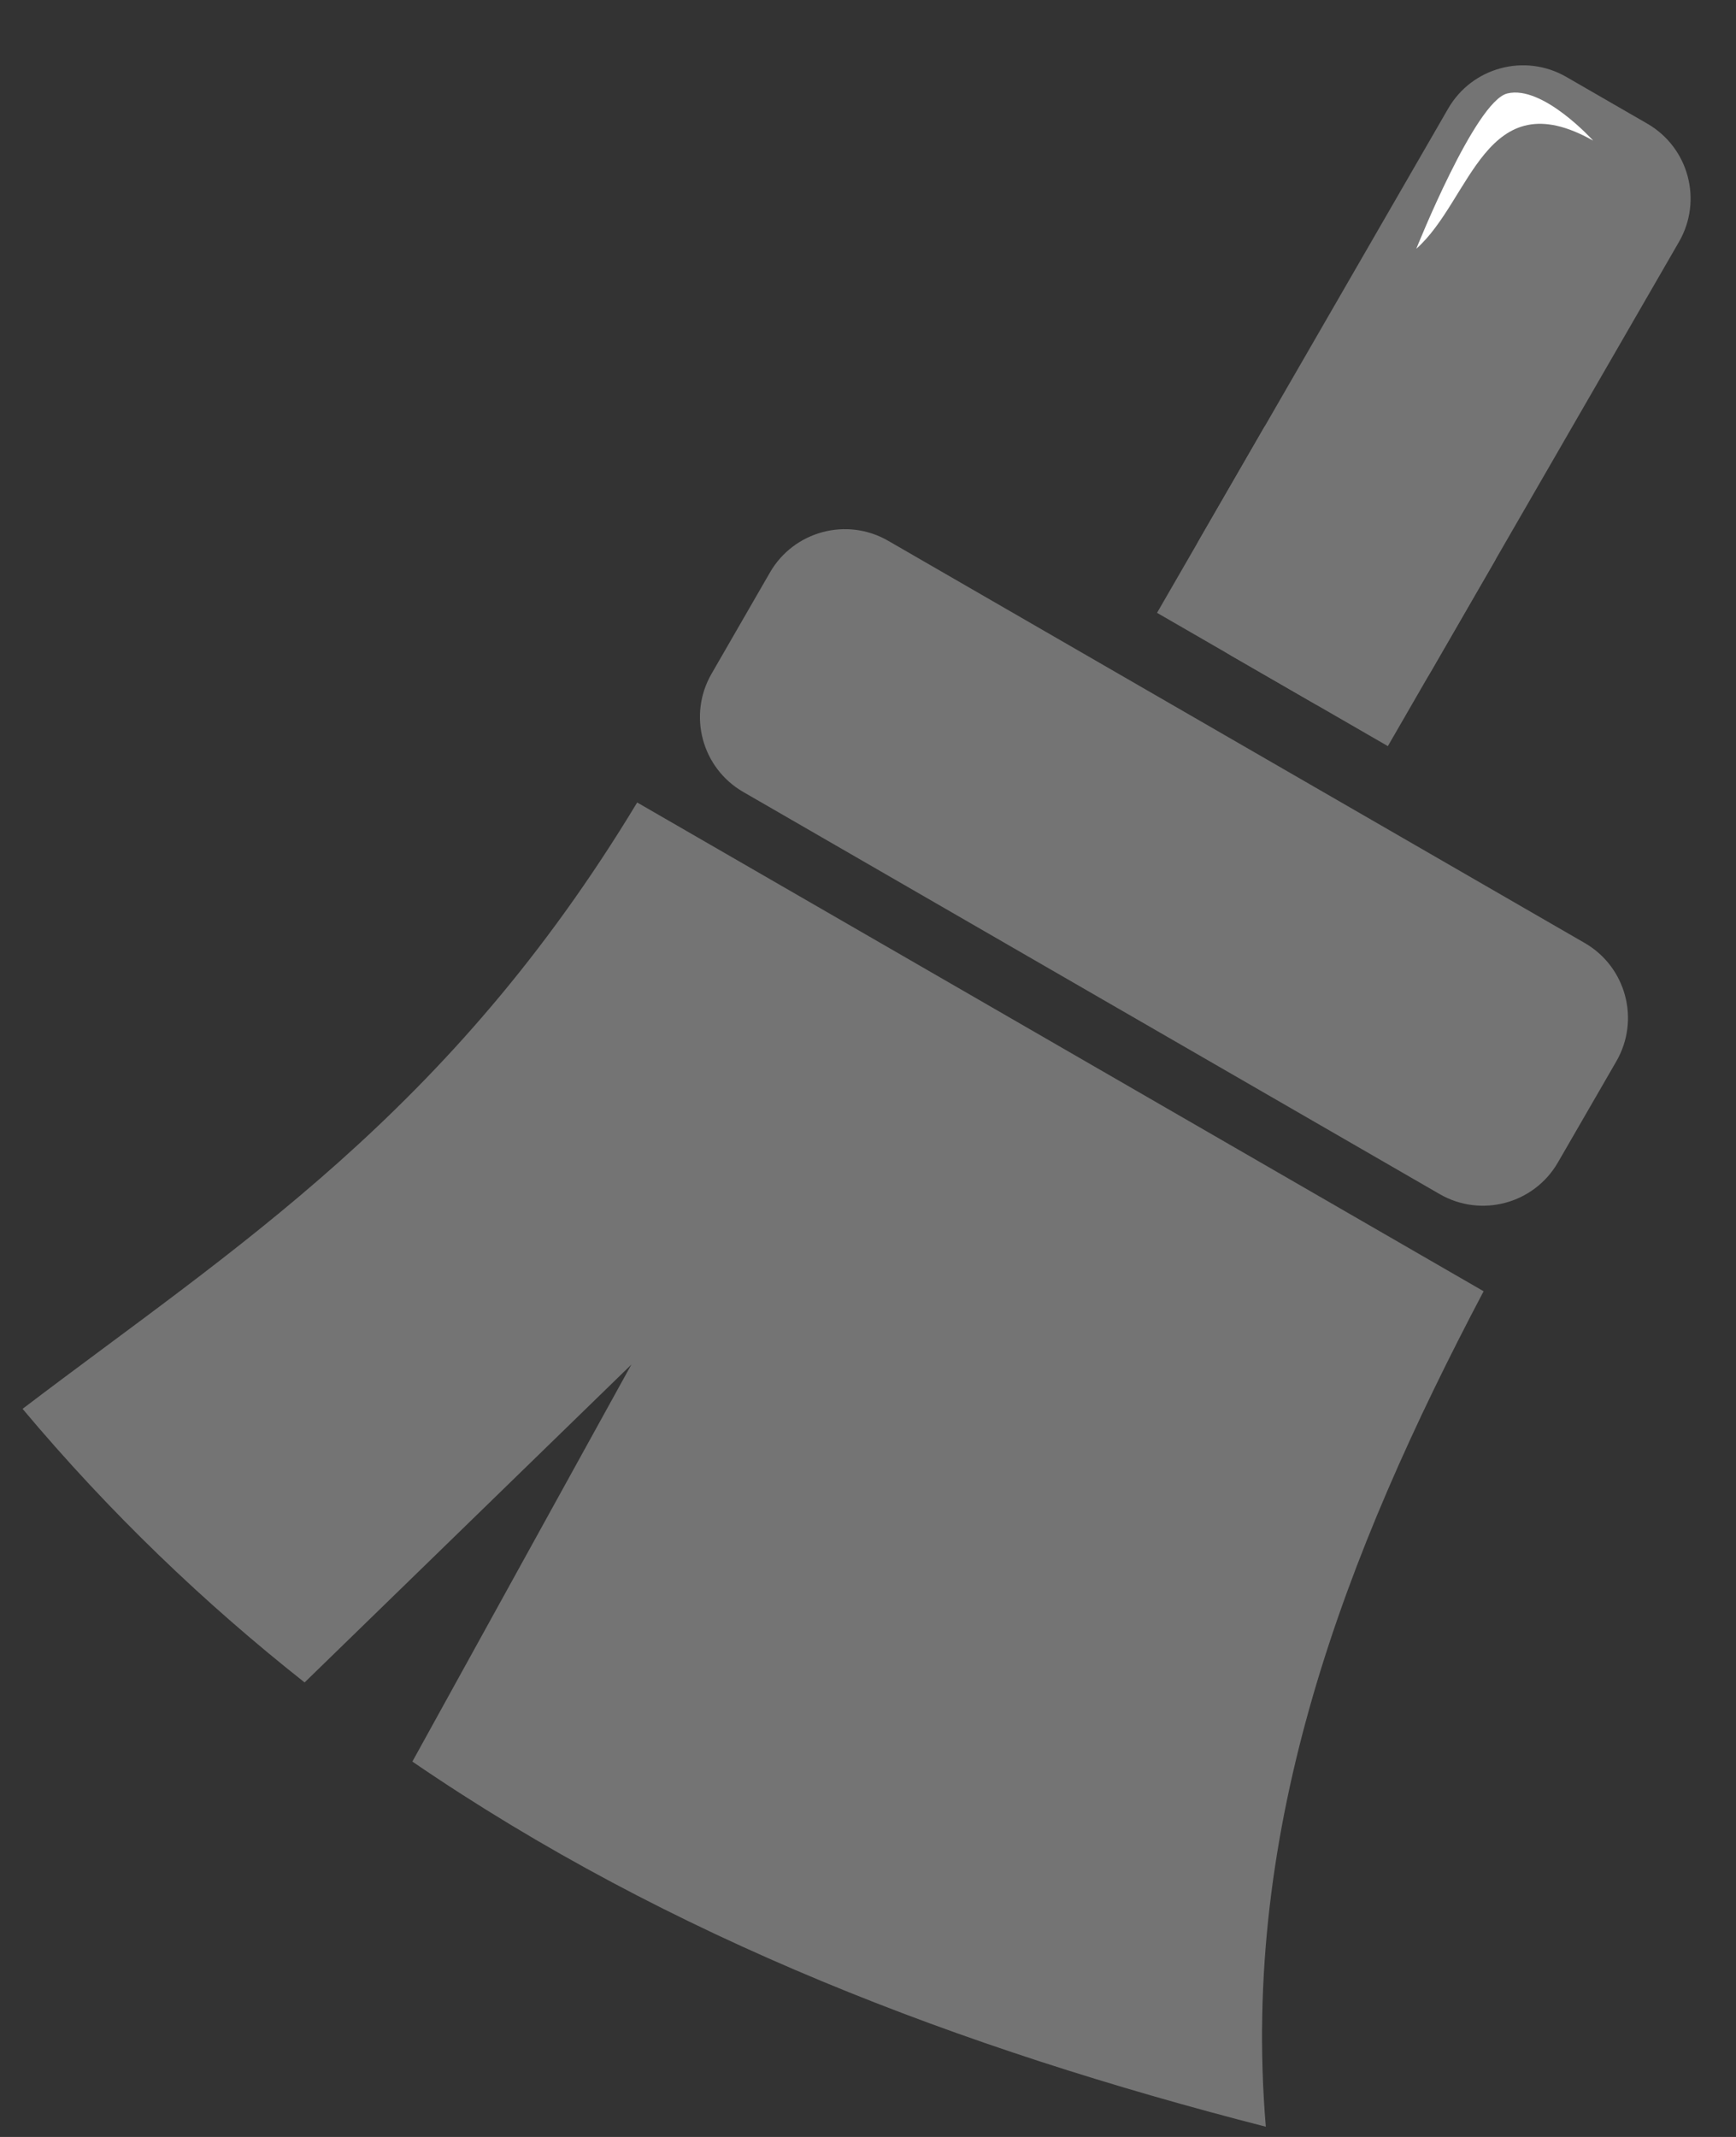 <svg width="26" height="32" viewBox="0 0 26 32" fill="none" xmlns="http://www.w3.org/2000/svg">
<rect x="0" y="0" width="26" height="32" fill="#333333" stroke="none"/>
<path d="M24.672 1.852L23.459 1.152C22.839 0.794 22.047 1.006 21.689 1.626L17.977 8.055C17.619 8.675 17.832 9.467 18.451 9.825L19.665 10.525C20.284 10.883 21.077 10.671 21.434 10.051L25.146 3.622C25.504 3.002 25.292 2.21 24.672 1.852Z" fill="#747474"/>
<path d="M23.734 14.121L13.302 8.098C12.682 7.74 11.89 7.953 11.532 8.572L10.657 10.089C10.299 10.709 10.511 11.501 11.131 11.859L21.563 17.882C22.183 18.239 22.975 18.027 23.333 17.407L24.209 15.891C24.566 15.271 24.354 14.479 23.734 14.121Z" fill="#747474"/>
<path fill-rule="evenodd" clip-rule="evenodd" d="M9.543 12.017C6.725 16.686 3.501 18.69 0.338 21.097C1.651 22.662 3.067 24.013 4.562 25.194L9.456 20.434L6.176 26.379C10.045 29.027 14.389 30.674 18.958 31.847C18.581 27.341 20.141 23.279 22.22 19.336L9.543 12.017Z" fill="#747474"/>
<path d="M23.861 2.106C23.861 2.106 23.105 1.267 22.573 1.4C22.092 1.521 21.212 3.725 21.212 3.725C22.037 2.996 22.244 1.194 23.861 2.106Z" fill="white"/>
<path d="M22.4 8.378L18.943 6.382L17.329 9.177L20.786 11.173L22.4 8.378Z" fill="#747474"/>
</svg>
